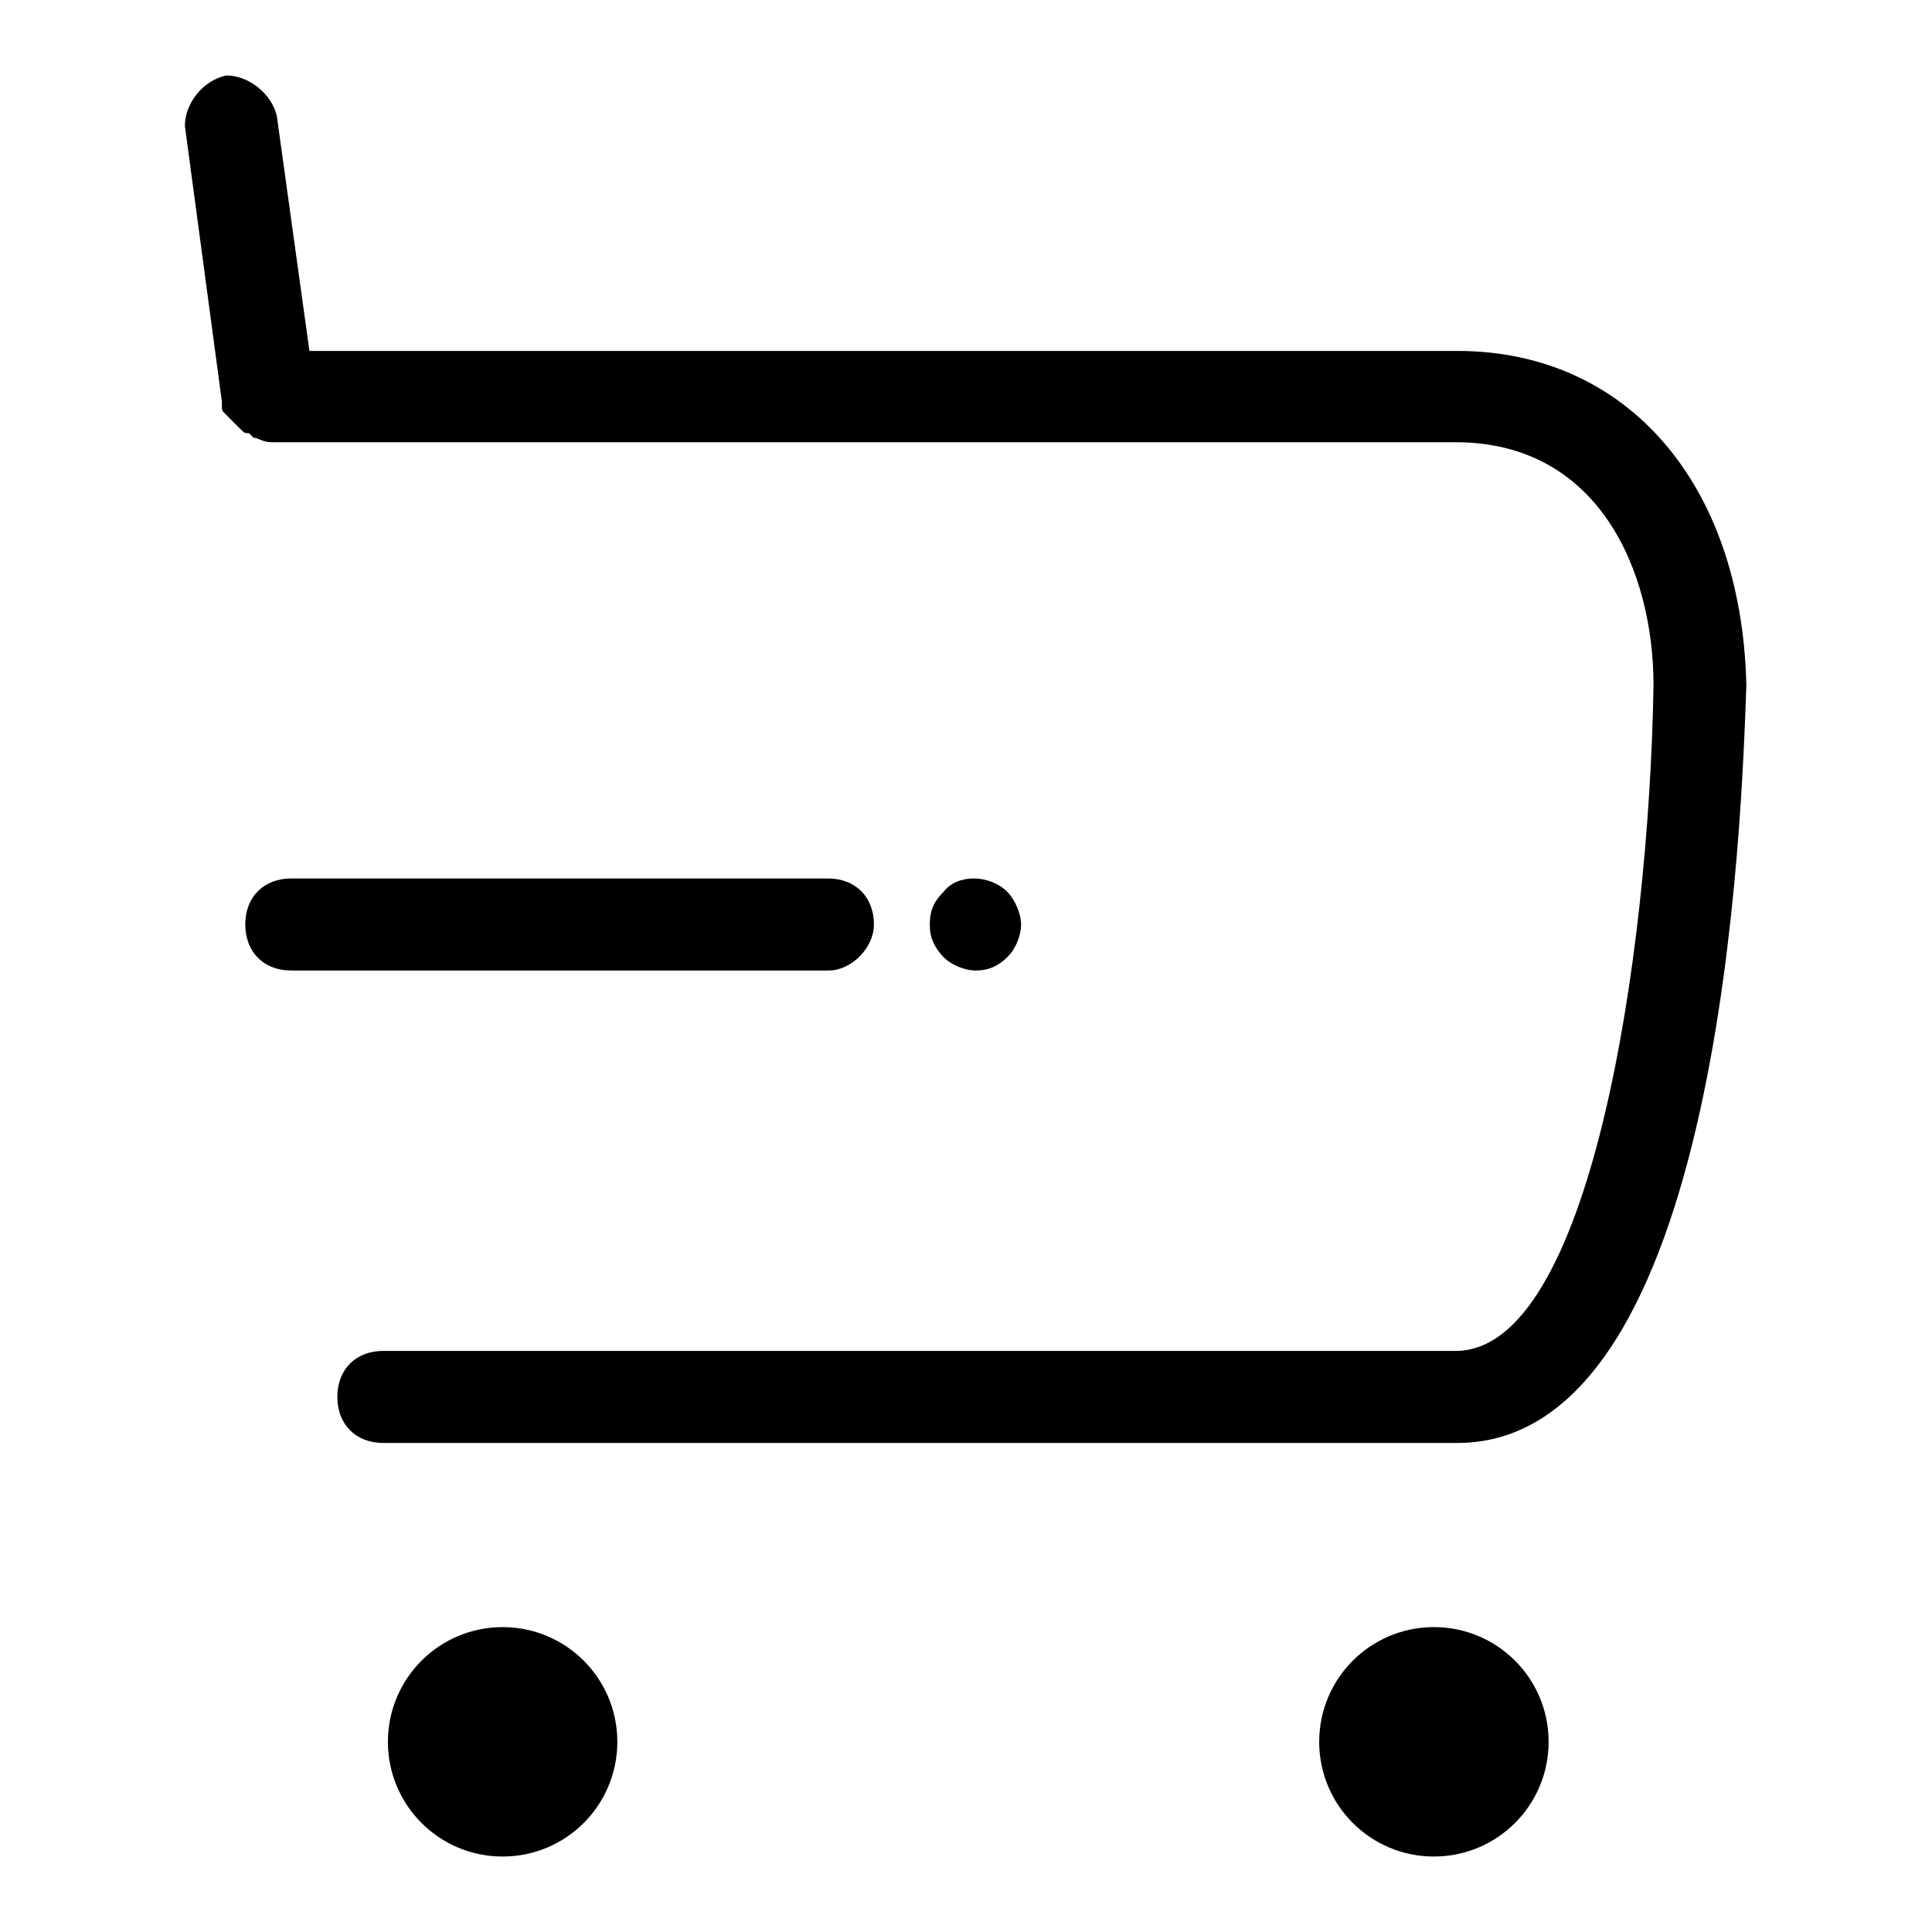<?xml version="1.0" encoding="utf-8"?>
<!-- Svg Vector Icons : http://www.onlinewebfonts.com/icon -->
<!DOCTYPE svg PUBLIC "-//W3C//DTD SVG 1.1//EN" "http://www.w3.org/Graphics/SVG/1.1/DTD/svg11.dtd">
<svg version="1.1" xmlns="http://www.w3.org/2000/svg" xmlns:xlink="http://www.w3.org/1999/xlink" x="0px" y="0px" viewBox="0 0 256 256" enable-background="new 0 0 256 256" xml:space="preserve">
<g> <path fill="#000000" d="M193.1,46.5H41l-4.3-31c-0.6-3-3.7-5.5-6.7-5.5c-3,0.6-5.5,3.6-5.5,6.7l4.9,36.5v0.6c0,0.6,0,0.6,0.6,1.2 l1.2,1.2l0.6,0.6c0.6,0.6,0.6,0.6,1.2,0.6l0.6,0.6c0.6,0,1.2,0.6,2.4,0.6h156.9c18.9,0,26.2,17,26.2,32.2 c-0.6,36.5-8.5,88.2-26.2,88.2H50.8c-3.6,0-6.1,2.4-6.1,6.1c0,3.6,2.4,6.1,6.1,6.1h142.3c35.3,0,37.7-83.9,38.3-100.4 C230.8,64.1,215.6,46.5,193.1,46.5L193.1,46.5z"/> <path fill="#000000" d="M133.5,126.8c1.2-1.2,1.8-3,1.8-4.3c0-1.2-0.6-3-1.8-4.3c-2.4-2.4-6.7-2.4-8.5,0c-1.2,1.2-1.8,2.4-1.8,4.3 c0,1.8,0.6,3,1.8,4.3c1.2,1.2,3,1.8,4.3,1.8C131,128.6,132.3,128,133.5,126.8z M115.8,122.5c0-3.6-2.4-6.1-6.1-6.1H38.6 c-3.6,0-6.1,2.4-6.1,6.1c0,3.6,2.4,6.1,6.1,6.1h71.2C112.8,128.6,115.8,125.6,115.8,122.5z"/> <path fill="#000000" d="M51.4,230.8c0,8.4,6.8,15.2,15.2,15.2c8.4,0,15.2-6.8,15.2-15.2c0,0,0,0,0,0c0-8.4-6.8-15.2-15.2-15.2 S51.4,222.4,51.4,230.8z"/> <path fill="#000000" d="M174.8,230.8c0,8.4,6.8,15.2,15.2,15.2c8.4,0,15.2-6.8,15.2-15.2c0-8.4-6.8-15.2-15.2-15.2 C181.6,215.6,174.8,222.4,174.8,230.8z"/></g>
</svg>